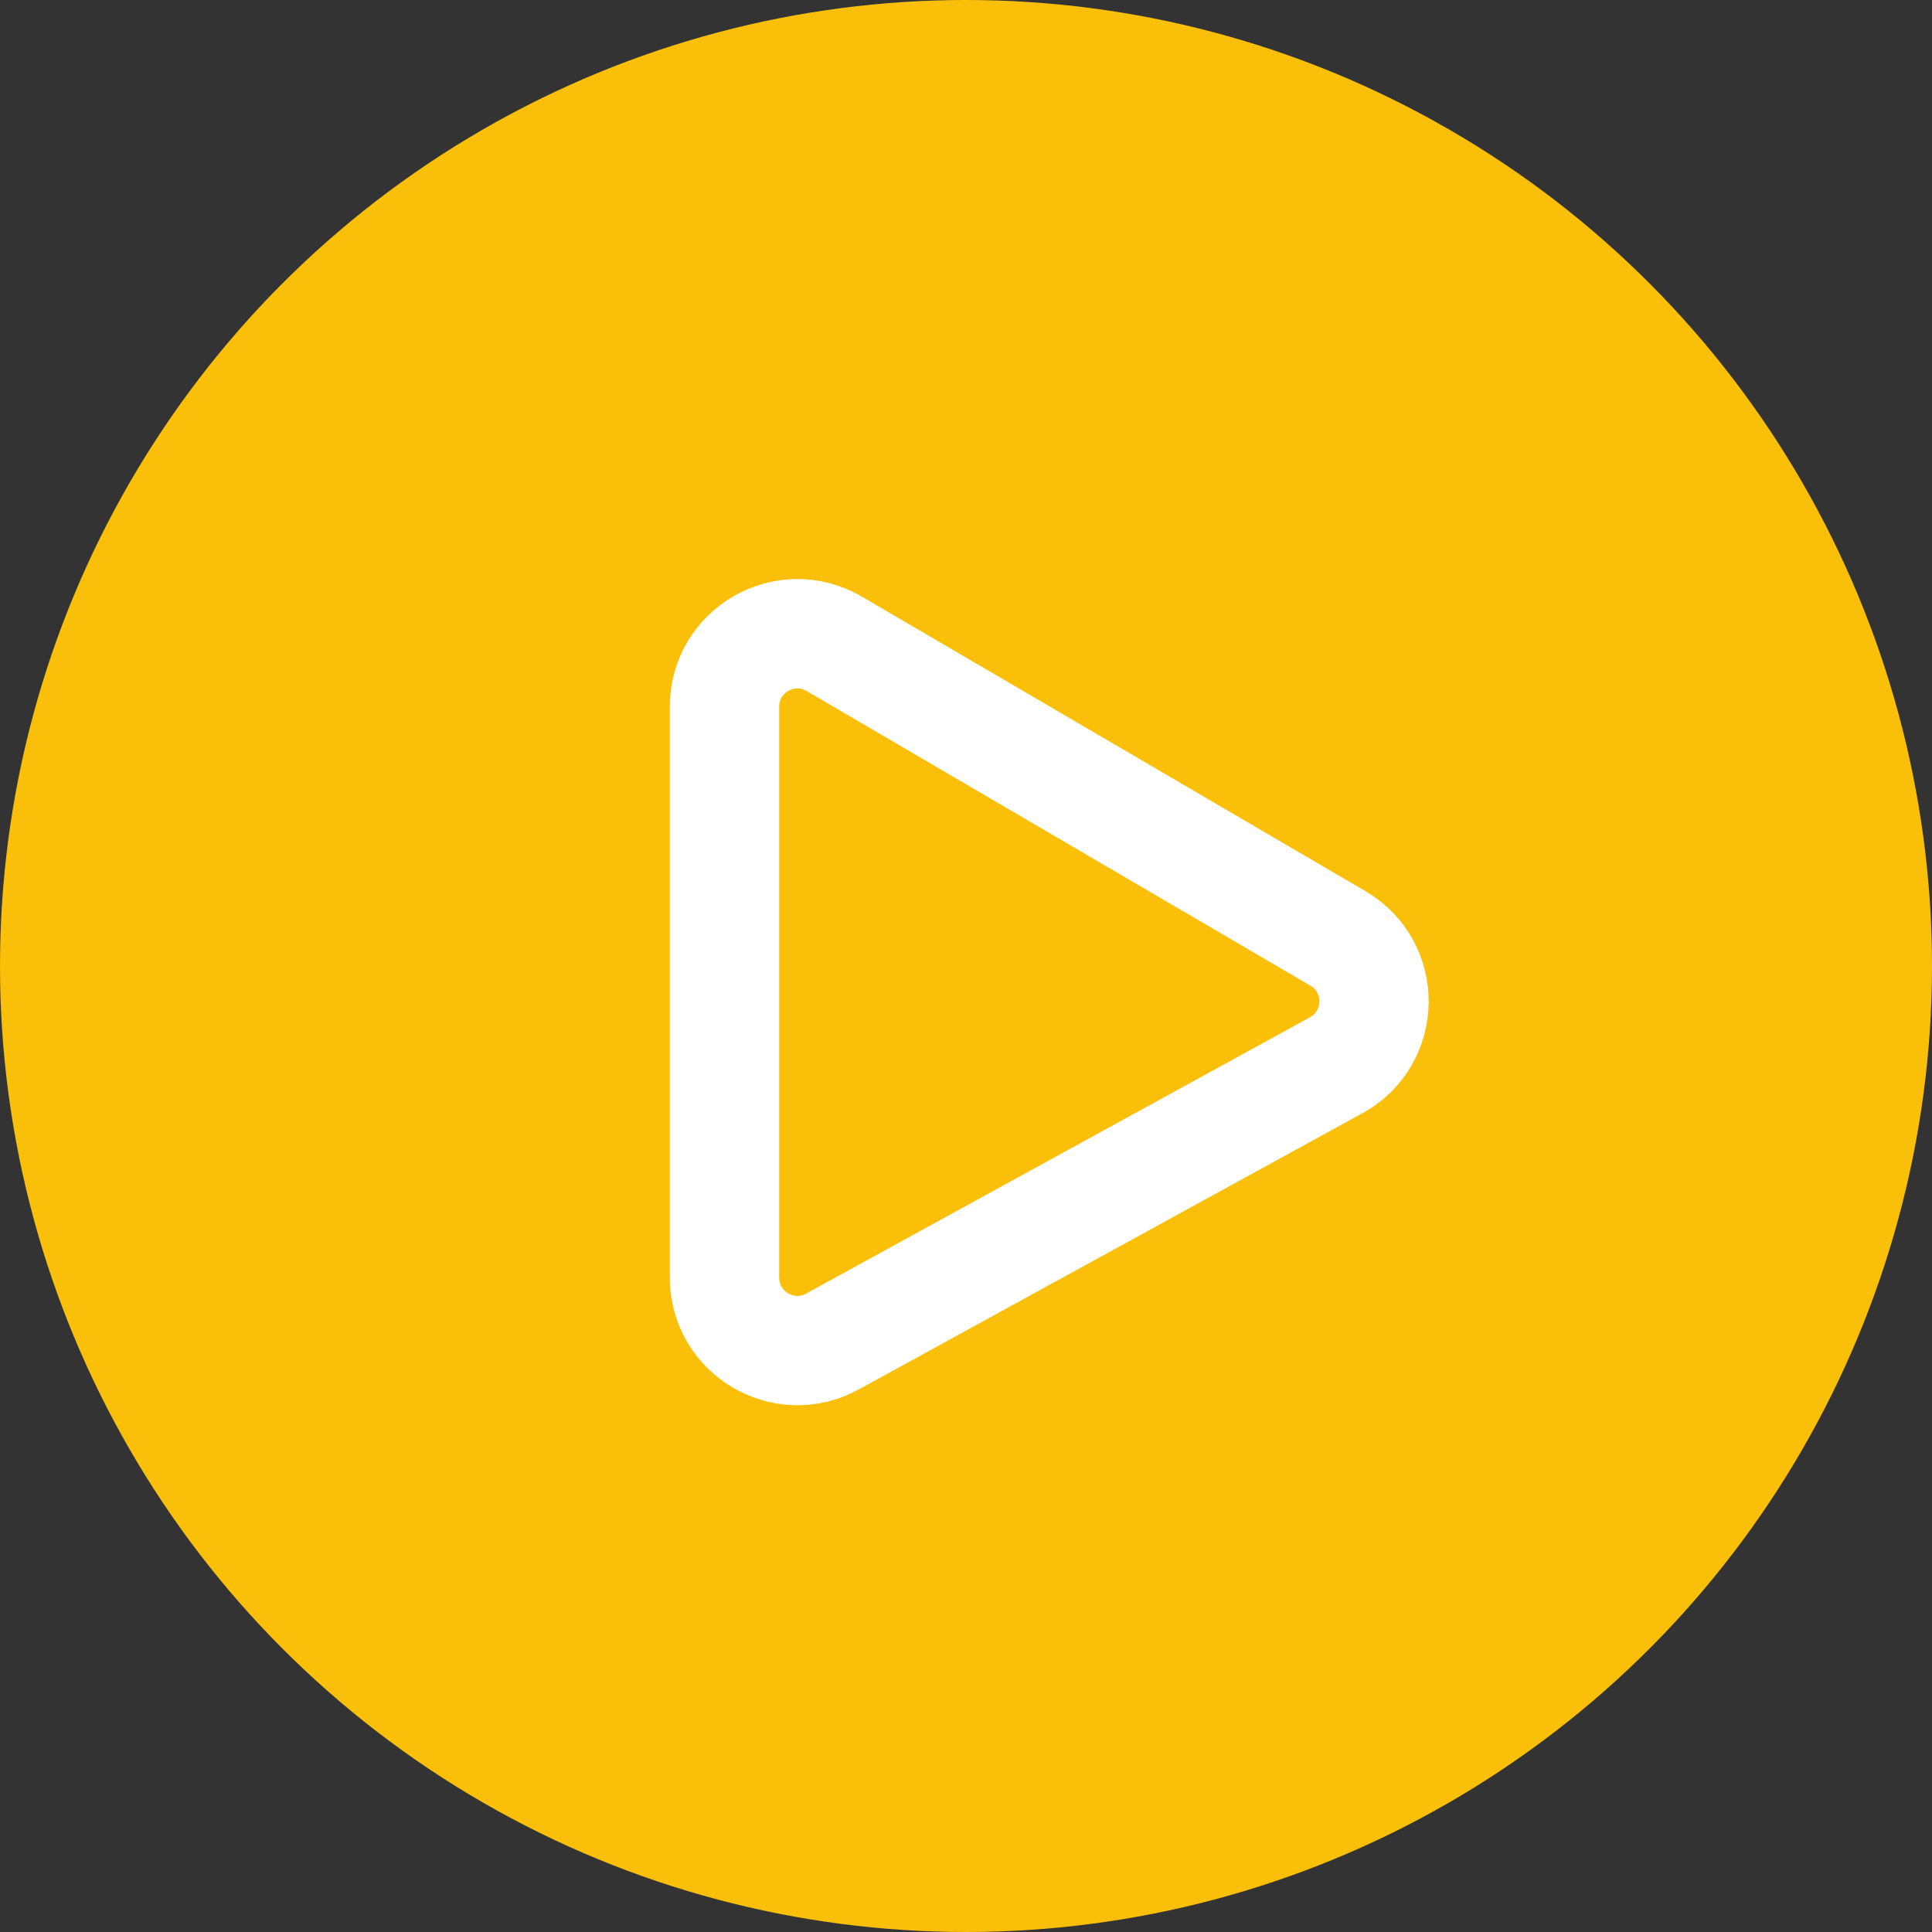 <svg width="53" height="53" viewBox="0 0 53 53" fill="none" xmlns="http://www.w3.org/2000/svg">
<rect x="0" y="0" width="53" height="53" fill="#333333" stroke="none"/>
<circle cx="26.5" cy="26.5" r="26.5" fill="#F9BF09"/>
<path d="M19.875 19.387V35.047C19.875 36.567 21.504 37.532 22.837 36.801L36.655 29.223C38.017 28.476 38.044 26.528 36.703 25.743L22.885 17.661C21.552 16.881 19.875 17.842 19.875 19.387Z" stroke="white" stroke-width="3" stroke-linecap="round" stroke-linejoin="round"/>
</svg>
